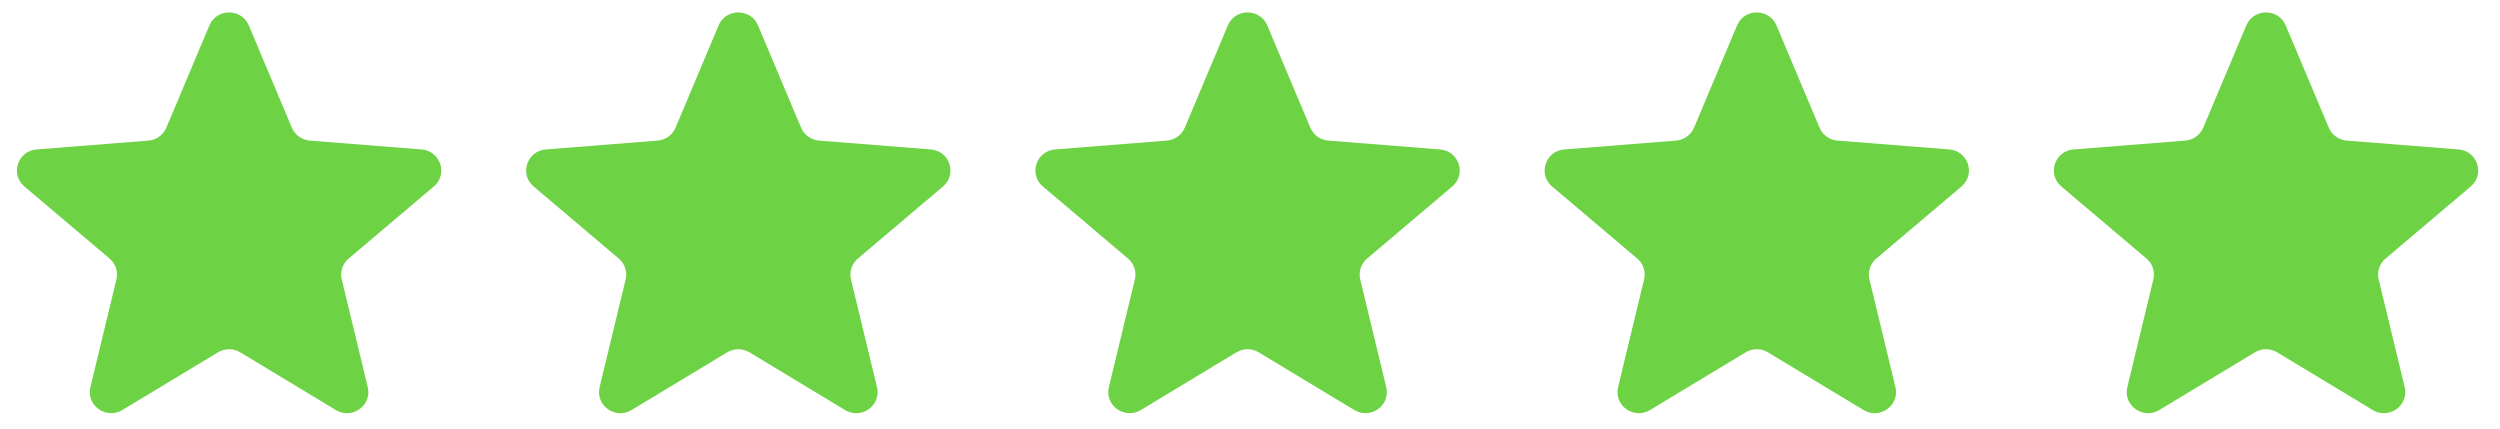 <svg width="99" height="17" viewBox="0 0 99 17" fill="none" xmlns="http://www.w3.org/2000/svg">
<g clip-path="url(#clip0_8366_448)">
<path d="M8.292 1.007C8.58 0.321 9.564 0.321 9.853 1.007L11.557 5.056C11.679 5.345 11.955 5.542 12.271 5.568L16.695 5.918C17.445 5.977 17.749 6.902 17.178 7.385L13.807 10.238C13.566 10.441 13.461 10.761 13.534 11.066L14.564 15.332C14.739 16.054 13.943 16.625 13.301 16.238L9.513 13.952C9.242 13.789 8.902 13.789 8.632 13.952L4.843 16.238C4.202 16.625 3.406 16.054 3.58 15.332L4.61 11.066C4.684 10.761 4.579 10.441 4.338 10.238L0.967 7.385C0.395 6.902 0.699 5.977 1.449 5.918L5.874 5.568C6.19 5.542 6.465 5.345 6.587 5.056L8.292 1.007Z" fill="#6ED245"/>
<path d="M28.457 1.007C28.745 0.321 29.729 0.321 30.018 1.007L31.723 5.056C31.844 5.345 32.12 5.542 32.436 5.568L36.86 5.918C37.61 5.977 37.914 6.902 37.343 7.385L33.972 10.238C33.731 10.441 33.626 10.761 33.699 11.066L34.729 15.332C34.904 16.054 34.108 16.625 33.466 16.238L29.678 13.952C29.407 13.789 29.067 13.789 28.797 13.952L25.008 16.238C24.366 16.625 23.571 16.054 23.745 15.332L24.775 11.066C24.849 10.761 24.744 10.441 24.503 10.238L21.132 7.385C20.56 6.902 20.864 5.977 21.614 5.918L26.039 5.568C26.355 5.542 26.63 5.345 26.752 5.056L28.457 1.007Z" fill="#6ED245"/>
<path d="M48.623 1.007C48.911 0.321 49.895 0.321 50.184 1.007L51.889 5.056C52.01 5.345 52.286 5.542 52.602 5.568L57.026 5.918C57.776 5.977 58.08 6.902 57.509 7.385L54.138 10.238C53.897 10.441 53.792 10.761 53.865 11.066L54.895 15.332C55.07 16.054 54.274 16.625 53.632 16.238L49.844 13.952C49.573 13.789 49.233 13.789 48.963 13.952L45.174 16.238C44.533 16.625 43.737 16.054 43.911 15.332L44.941 11.066C45.015 10.761 44.91 10.441 44.669 10.238L41.298 7.385C40.727 6.902 41.03 5.977 41.78 5.918L46.205 5.568C46.521 5.542 46.796 5.345 46.918 5.056L48.623 1.007Z" fill="#6ED245"/>
<path d="M68.788 1.007C69.076 0.321 70.06 0.321 70.349 1.007L72.054 5.056C72.175 5.345 72.451 5.542 72.767 5.568L77.191 5.918C77.941 5.977 78.245 6.902 77.674 7.385L74.303 10.238C74.062 10.441 73.957 10.761 74.03 11.066L75.06 15.332C75.235 16.054 74.439 16.625 73.797 16.238L70.009 13.952C69.739 13.789 69.398 13.789 69.128 13.952L65.339 16.238C64.698 16.625 63.902 16.054 64.076 15.332L65.106 11.066C65.18 10.761 65.075 10.441 64.834 10.238L61.463 7.385C60.892 6.902 61.196 5.977 61.945 5.918L66.37 5.568C66.686 5.542 66.961 5.345 67.083 5.056L68.788 1.007Z" fill="#6ED245"/>
<path d="M88.954 1.007C89.243 0.321 90.226 0.321 90.515 1.007L92.22 5.056C92.341 5.345 92.617 5.542 92.933 5.568L97.358 5.918C98.107 5.977 98.411 6.902 97.84 7.385L94.469 10.238C94.228 10.441 94.123 10.761 94.196 11.066L95.226 15.332C95.401 16.054 94.605 16.625 93.963 16.238L90.175 13.952C89.904 13.789 89.564 13.789 89.294 13.952L85.505 16.238C84.864 16.625 84.068 16.054 84.242 15.332L85.272 11.066C85.346 10.761 85.241 10.441 85 10.238L81.629 7.385C81.058 6.902 81.362 5.977 82.111 5.918L86.536 5.568C86.852 5.542 87.127 5.345 87.249 5.056L88.954 1.007Z" fill="#6ED245"/>
</g>
<defs>
<clipPath id="clip0_8366_448">
<rect width="97.466" height="15.871" fill="white" transform="translate(0.67 0.492)"/>
</clipPath>
</defs>
</svg>
